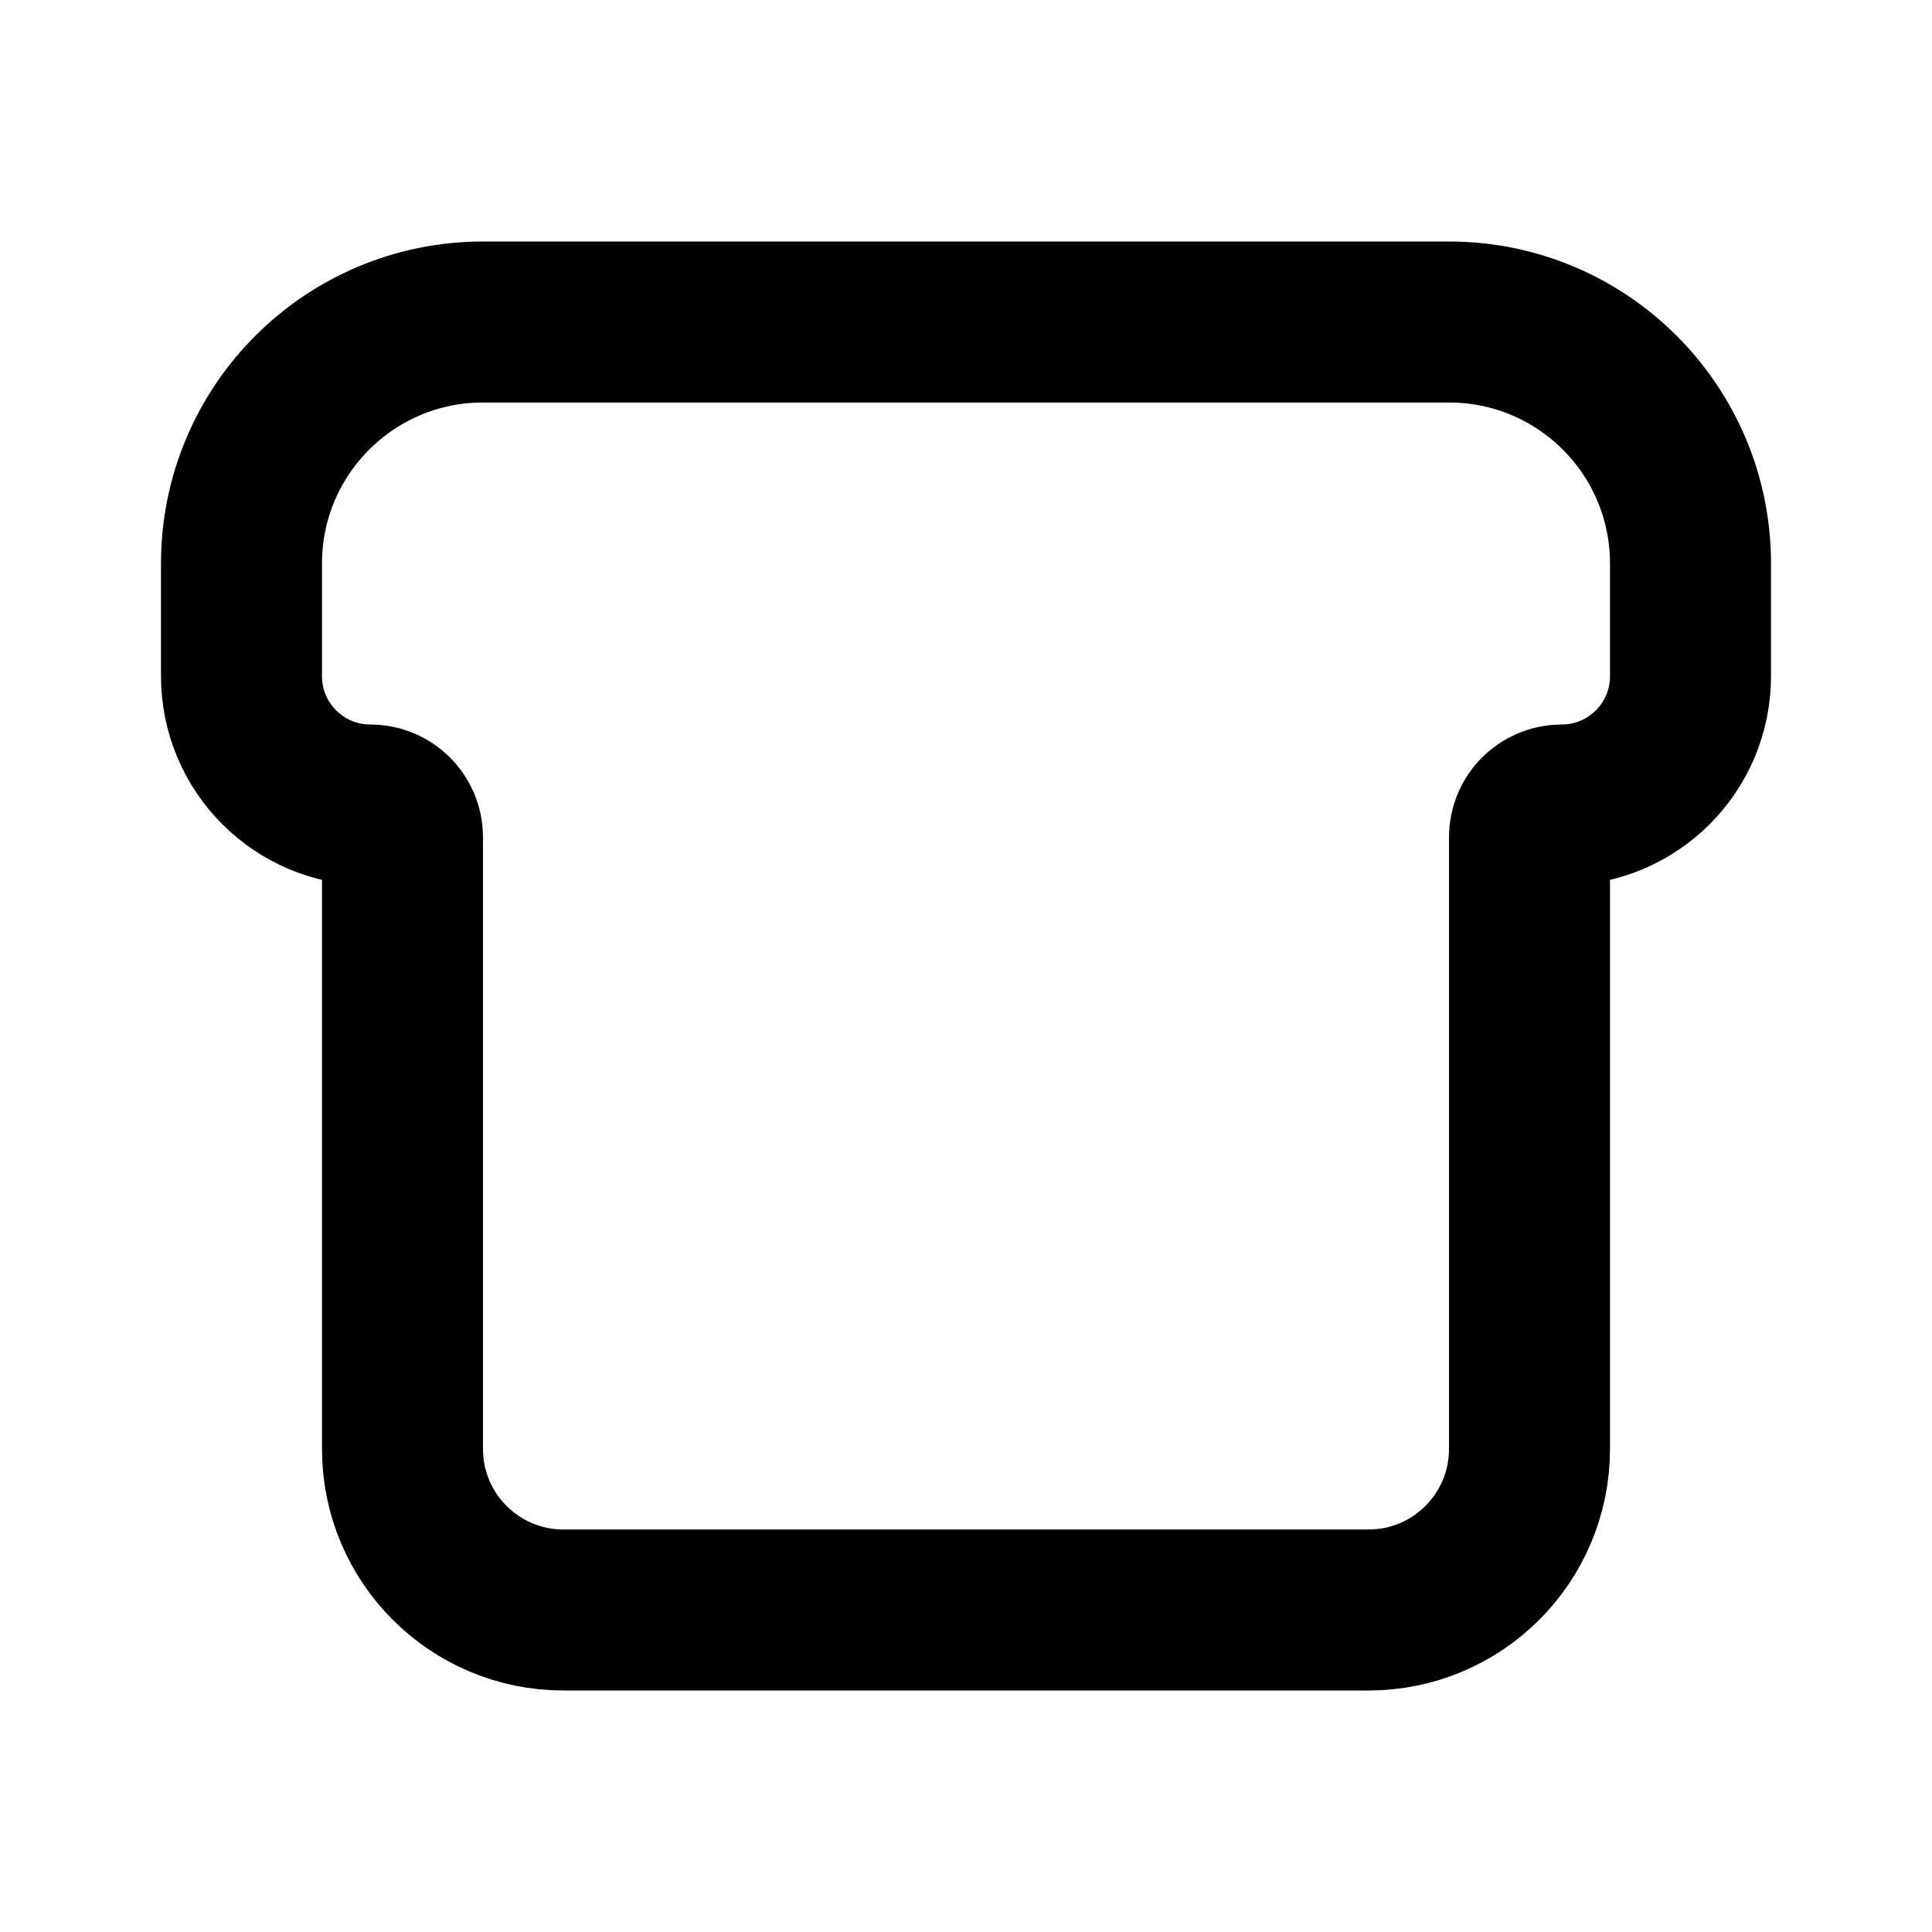 <?xml version="1.0" encoding="utf-8"?><!-- Скачано с сайта svg4.ru / Downloaded from svg4.ru -->
<svg width="800px" height="800px" viewBox="0 0 24 24" fill="none" xmlns="http://www.w3.org/2000/svg">
<path d="M21 7C21 5.343 19.657 4 18 4H6C4.343 4 3 5.343 3 7V8.4C3 9.284 3.716 10 4.6 10V10C4.821 10 5 10.179 5 10.4V18C5 19.105 5.895 20 7 20H17C18.105 20 19 19.105 19 18V10.4C19 10.179 19.179 10 19.4 10V10C20.284 10 21 9.284 21 8.4V7Z" stroke="#000000" stroke-width="2" stroke-linecap="round" stroke-linejoin="round"/>
</svg>